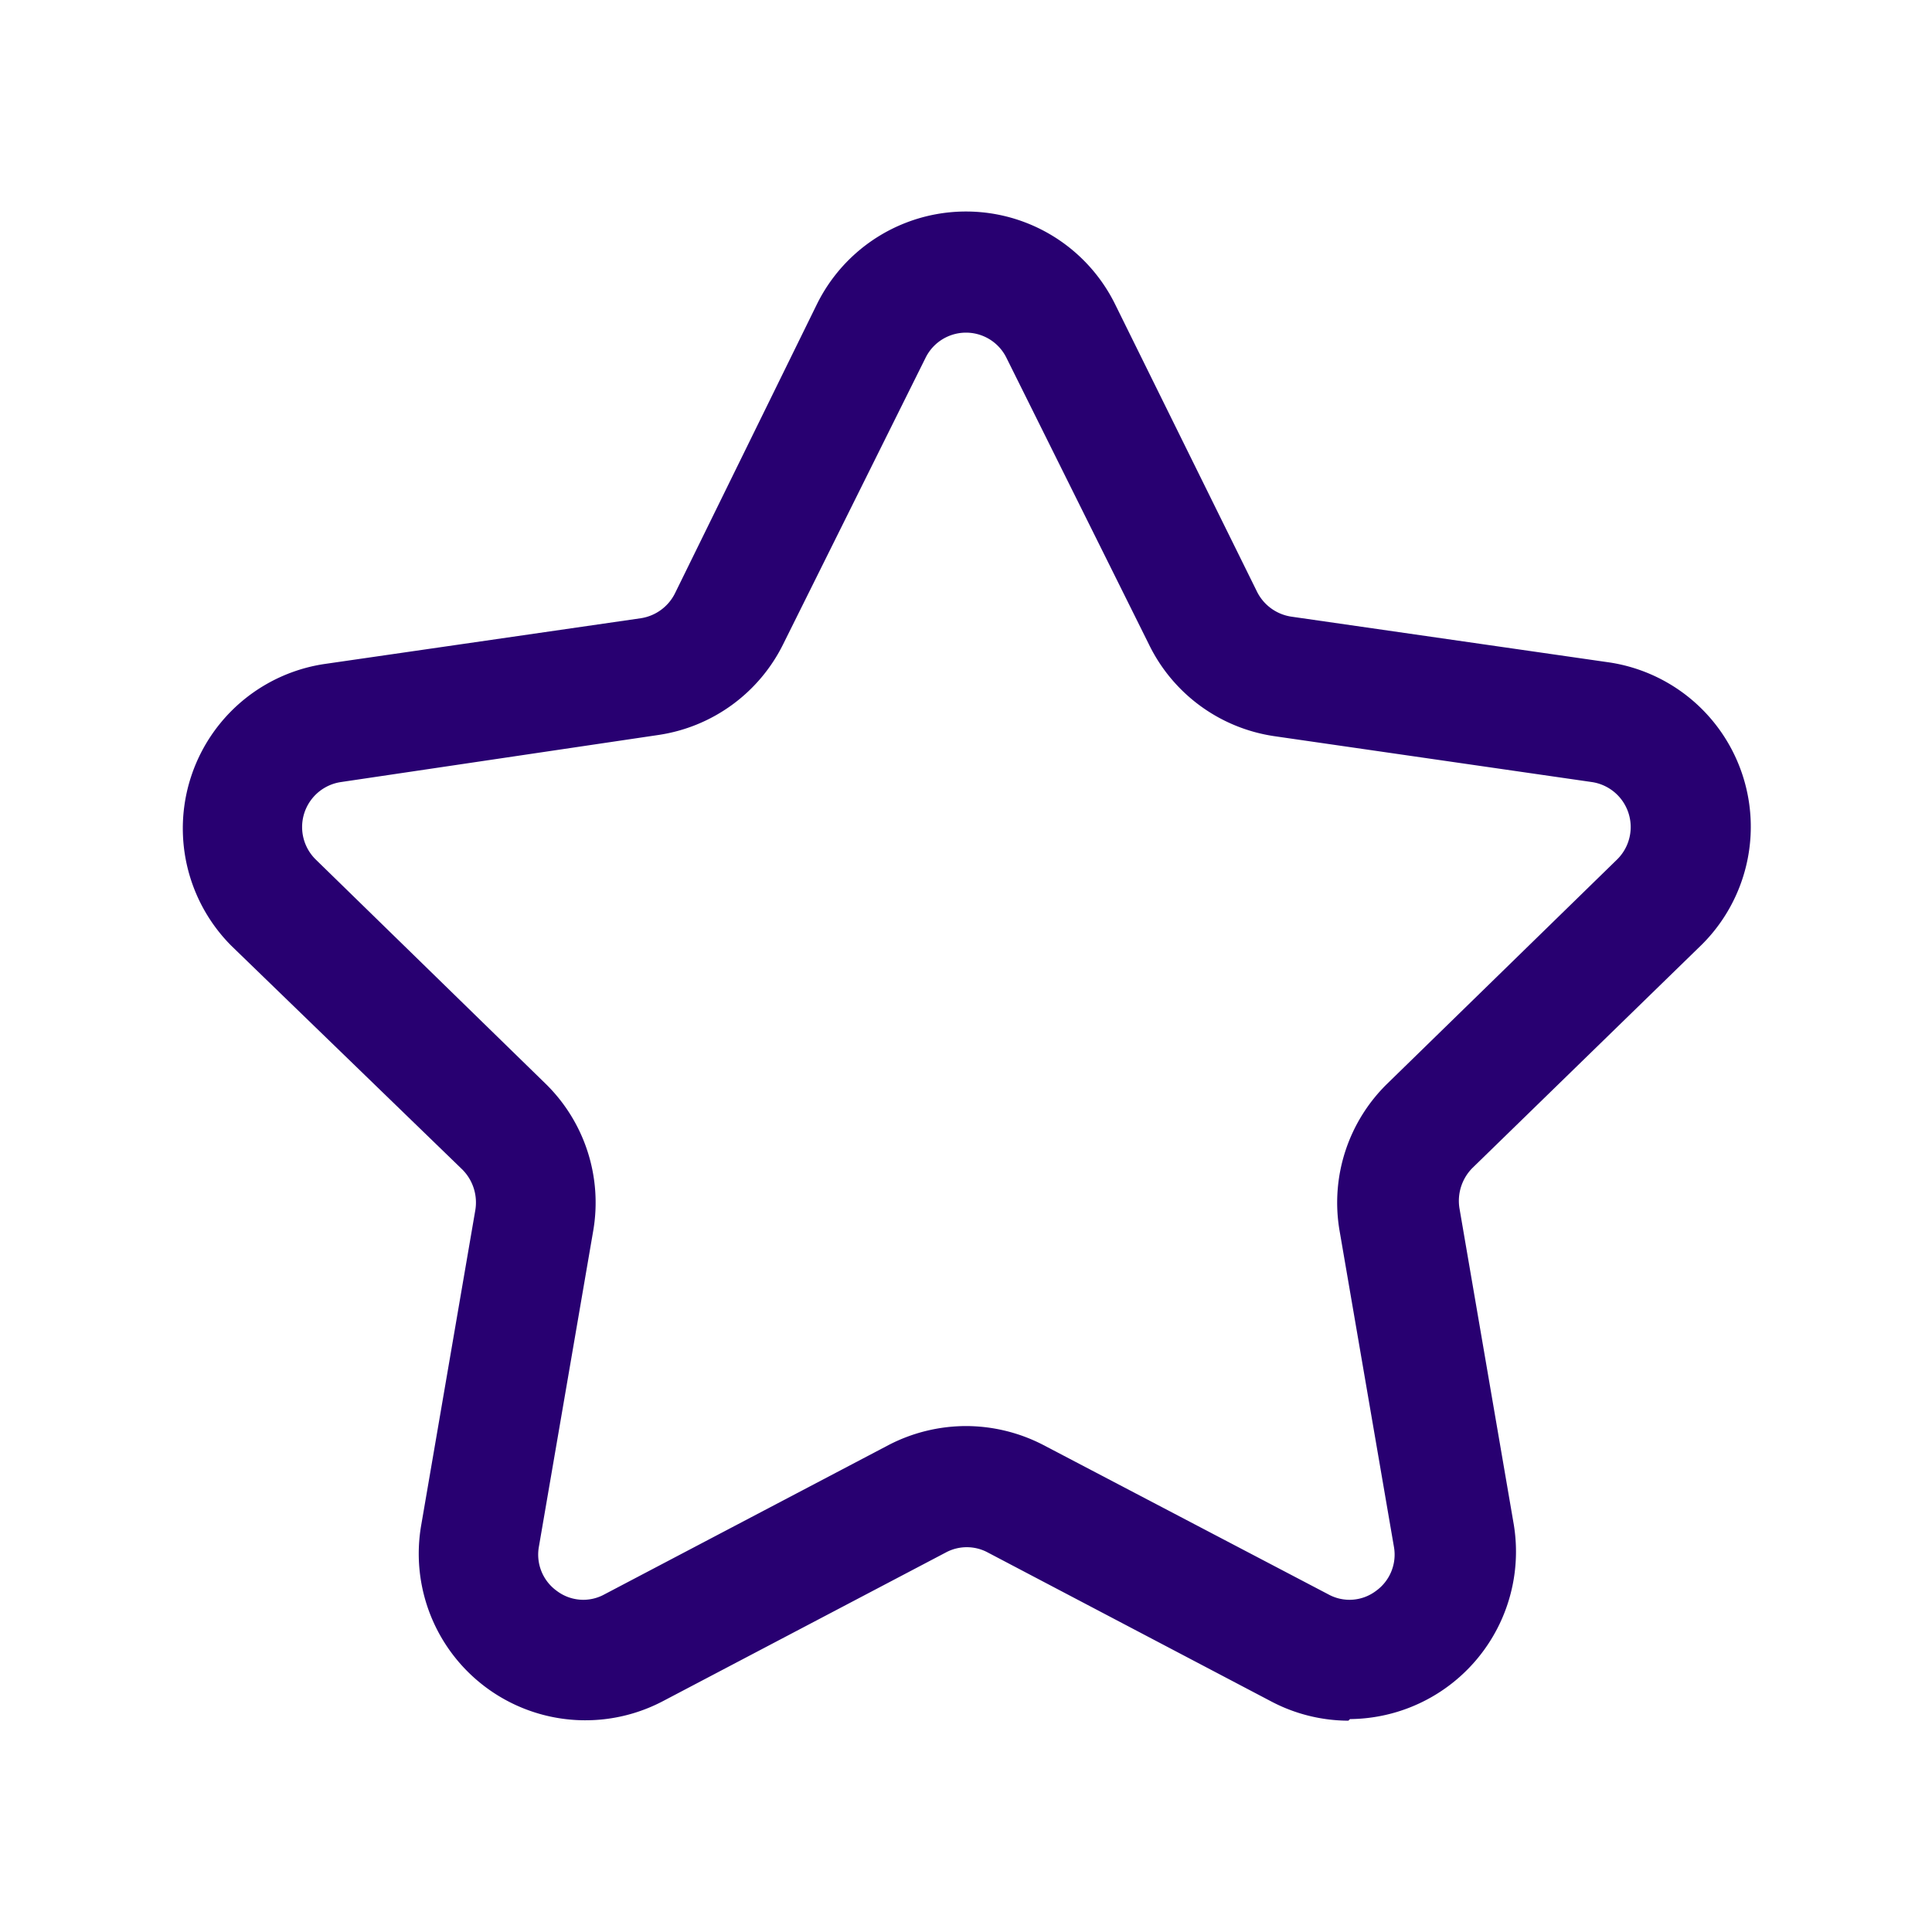 <?xml version="1.0" encoding="UTF-8"?>
<svg xmlns="http://www.w3.org/2000/svg" data-name="Lager 1" viewBox="0 0 48 48"><path d="M33.5 42.75a4.14 4.14 0 0 1-1.92-.48l-7.06-3.71a1.1 1.1 0 0 0-1 0l-7.06 3.71a4.14 4.14 0 0 1-6-4.35l1.35-7.86a1.16 1.16 0 0 0-.32-1L5.75 23.5a4.13 4.13 0 0 1 2.29-7l7.88-1.14a1.14 1.14 0 0 0 .85-.62l3.53-7.19a4.13 4.13 0 0 1 7.4 0l3.53 7.15a1.14 1.14 0 0 0 .85.62L40 16.46a4.13 4.13 0 0 1 2.29 7l-5.71 5.56a1.16 1.16 0 0 0-.32 1l1.35 7.86a4.16 4.16 0 0 1-4.07 4.83zM24 35.43a4.19 4.19 0 0 1 1.92.47L33 39.61a1.09 1.09 0 0 0 1.18-.08 1.11 1.11 0 0 0 .45-1.11l-1.35-7.85a4.13 4.13 0 0 1 1.19-3.65l5.71-5.57a1.13 1.13 0 0 0-.63-1.92l-7.89-1.14A4.13 4.13 0 0 1 28.54 16L25 8.88a1.12 1.12 0 0 0-2 0L19.46 16a4.13 4.13 0 0 1-3.1 2.26l-7.89 1.17a1.13 1.13 0 0 0-.63 1.92l5.71 5.57a4.13 4.13 0 0 1 1.19 3.65l-1.35 7.85a1.11 1.11 0 0 0 .45 1.11 1.09 1.09 0 0 0 1.18.08l7.06-3.71a4.19 4.19 0 0 1 1.92-.47z" style="fill: #280071;"/></svg>
